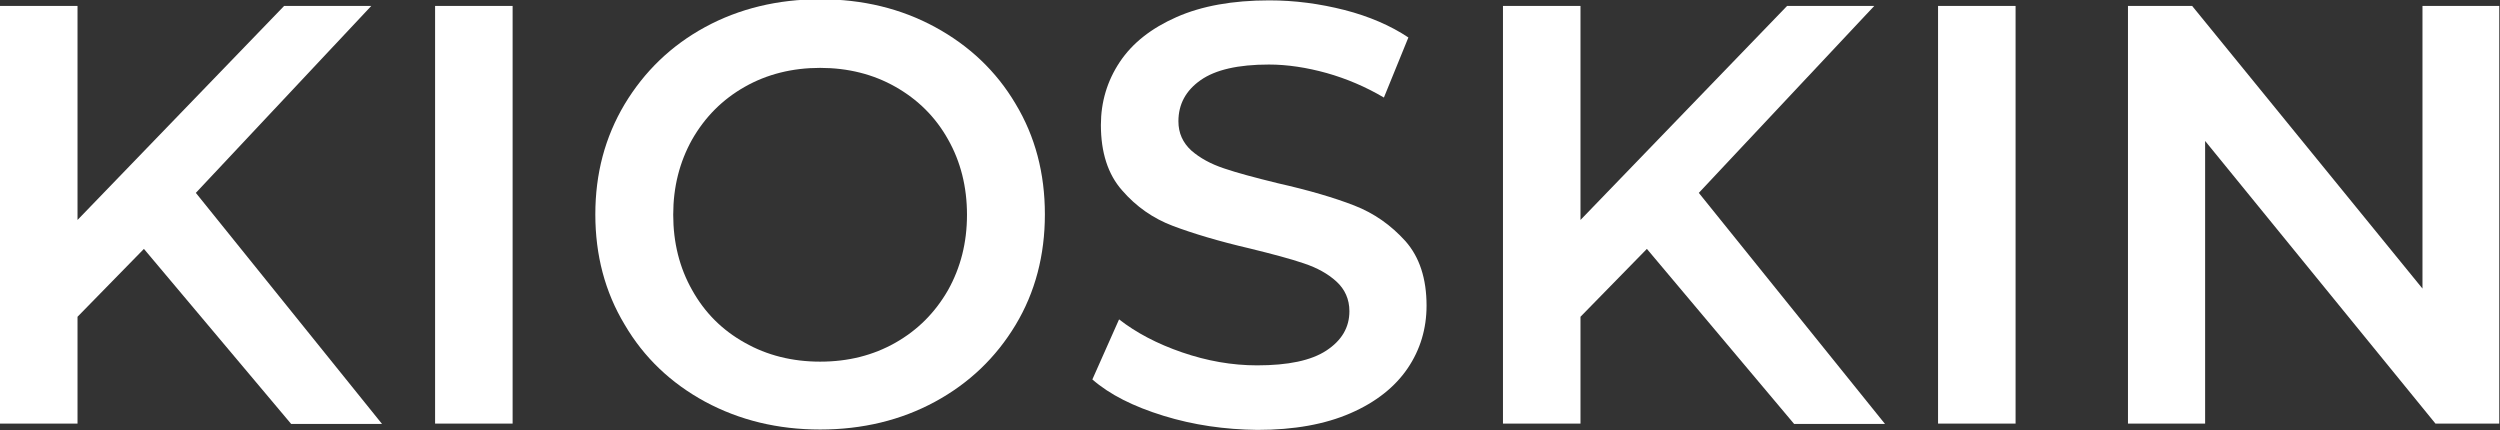 <?xml version="1.0" encoding="UTF-8" standalone="no"?> <svg xmlns="http://www.w3.org/2000/svg" xmlns:xlink="http://www.w3.org/1999/xlink" xmlns:serif="http://www.serif.com/" width="100%" height="100%" viewBox="0 0 674 116" xml:space="preserve" style="fill-rule:evenodd;clip-rule:evenodd;stroke-linejoin:round;stroke-miterlimit:2;"><rect x="0" y="0" width="674" height="116" fill="#333333" stroke="none"/> <g> <path d="M38.8,67.1L20.9,85.4L20.9,114.2L0,114.2L0,1.6L20.9,1.6L20.9,59.3L76.6,1.6L100.1,1.6L52.8,52L103,114.3L78.5,114.3L38.8,67.1Z" style="fill:white;fill-rule:nonzero;"></path> <rect x="117.3" y="1.6" width="20.9" height="112.6" style="fill:white;fill-rule:nonzero;"></rect> <path d="M190.1,108.3C180.9,103.3 173.6,96.4 168.4,87.5C163.1,78.7 160.5,68.8 160.5,57.8C160.5,46.8 163.1,37 168.4,28.1C173.7,19.3 180.9,12.3 190.1,7.3C199.3,2.3 209.7,-0.2 221.1,-0.2C232.6,-0.2 242.9,2.3 252.1,7.3C261.3,12.3 268.6,19.2 273.8,28C279.1,36.8 281.7,46.7 281.7,57.8C281.7,68.8 279.1,78.8 273.8,87.6C268.5,96.4 261.3,103.3 252.1,108.3C242.9,113.3 232.5,115.8 221.1,115.8C209.7,115.8 199.4,113.3 190.1,108.3ZM241.4,92.4C247.4,89 252.1,84.3 255.6,78.2C259,72.1 260.7,65.4 260.7,57.9C260.7,50.4 259,43.6 255.6,37.6C252.2,31.5 247.4,26.8 241.4,23.4C235.4,20 228.6,18.3 221.1,18.3C213.6,18.3 206.8,20 200.8,23.4C194.8,26.8 190.1,31.5 186.6,37.6C183.2,43.7 181.5,50.4 181.5,57.9C181.5,65.4 183.2,72.2 186.6,78.2C190,84.3 194.7,89 200.8,92.4C206.8,95.8 213.6,97.5 221.1,97.5C228.7,97.5 235.4,95.8 241.4,92.4Z" style="fill:white;fill-rule:nonzero;"></path> <path d="M313.7,112.1C305.6,109.6 299.2,106.4 294.5,102.3L301.7,86.1C306.3,89.7 312,92.7 318.7,95C325.4,97.3 332.1,98.5 338.9,98.5C347.3,98.5 353.5,97.2 357.6,94.5C361.7,91.8 363.8,88.3 363.8,83.9C363.8,80.7 362.6,78 360.3,75.9C358,73.8 355.1,72.2 351.5,71C348,69.8 343.1,68.5 337,67C328.4,65 321.5,62.9 316.2,60.9C310.9,58.9 306.3,55.7 302.5,51.3C298.7,47 296.8,41.1 296.8,33.7C296.8,27.5 298.5,21.8 301.9,16.7C305.3,11.6 310.4,7.6 317.2,4.6C324,1.6 332.3,0.1 342.2,0.1C349.1,0.1 355.8,1 362.5,2.7C369.1,4.4 374.9,6.9 379.7,10.1L373.1,26.3C368.2,23.4 363,21.2 357.7,19.7C352.3,18.2 347.1,17.4 342.1,17.4C333.8,17.4 327.7,18.8 323.7,21.6C319.7,24.4 317.7,28.1 317.7,32.7C317.7,35.9 318.9,38.5 321.2,40.6C323.5,42.6 326.4,44.2 330,45.4C333.5,46.6 338.4,47.9 344.5,49.4C352.9,51.3 359.7,53.3 365.1,55.4C370.5,57.5 375,60.7 378.9,65C382.7,69.3 384.6,75.1 384.6,82.4C384.6,88.6 382.9,94.3 379.5,99.3C376.1,104.3 371,108.4 364.1,111.4C357.2,114.4 348.9,115.9 339,115.9C330.2,115.8 321.8,114.6 313.7,112.1Z" style="fill:white;fill-rule:nonzero;"></path> <path d="M444,67.1L426.1,85.4L426.1,114.2L405.2,114.2L405.2,1.6L426.1,1.6L426.1,59.3L481.8,1.6L505.3,1.6L458,52L508.2,114.3L483.7,114.3L444,67.1Z" style="fill:white;fill-rule:nonzero;"></path> <rect x="522.5" y="1.6" width="20.9" height="112.6" style="fill:white;fill-rule:nonzero;"></rect> <path d="M673.8,1.6L673.8,114.2L656.6,114.2L594.5,38L594.5,114.2L573.7,114.2L573.7,1.6L591,1.6L653.1,77.8L653.1,1.6L673.8,1.6Z" style="fill:white;fill-rule:nonzero;"></path> </g> </svg> 